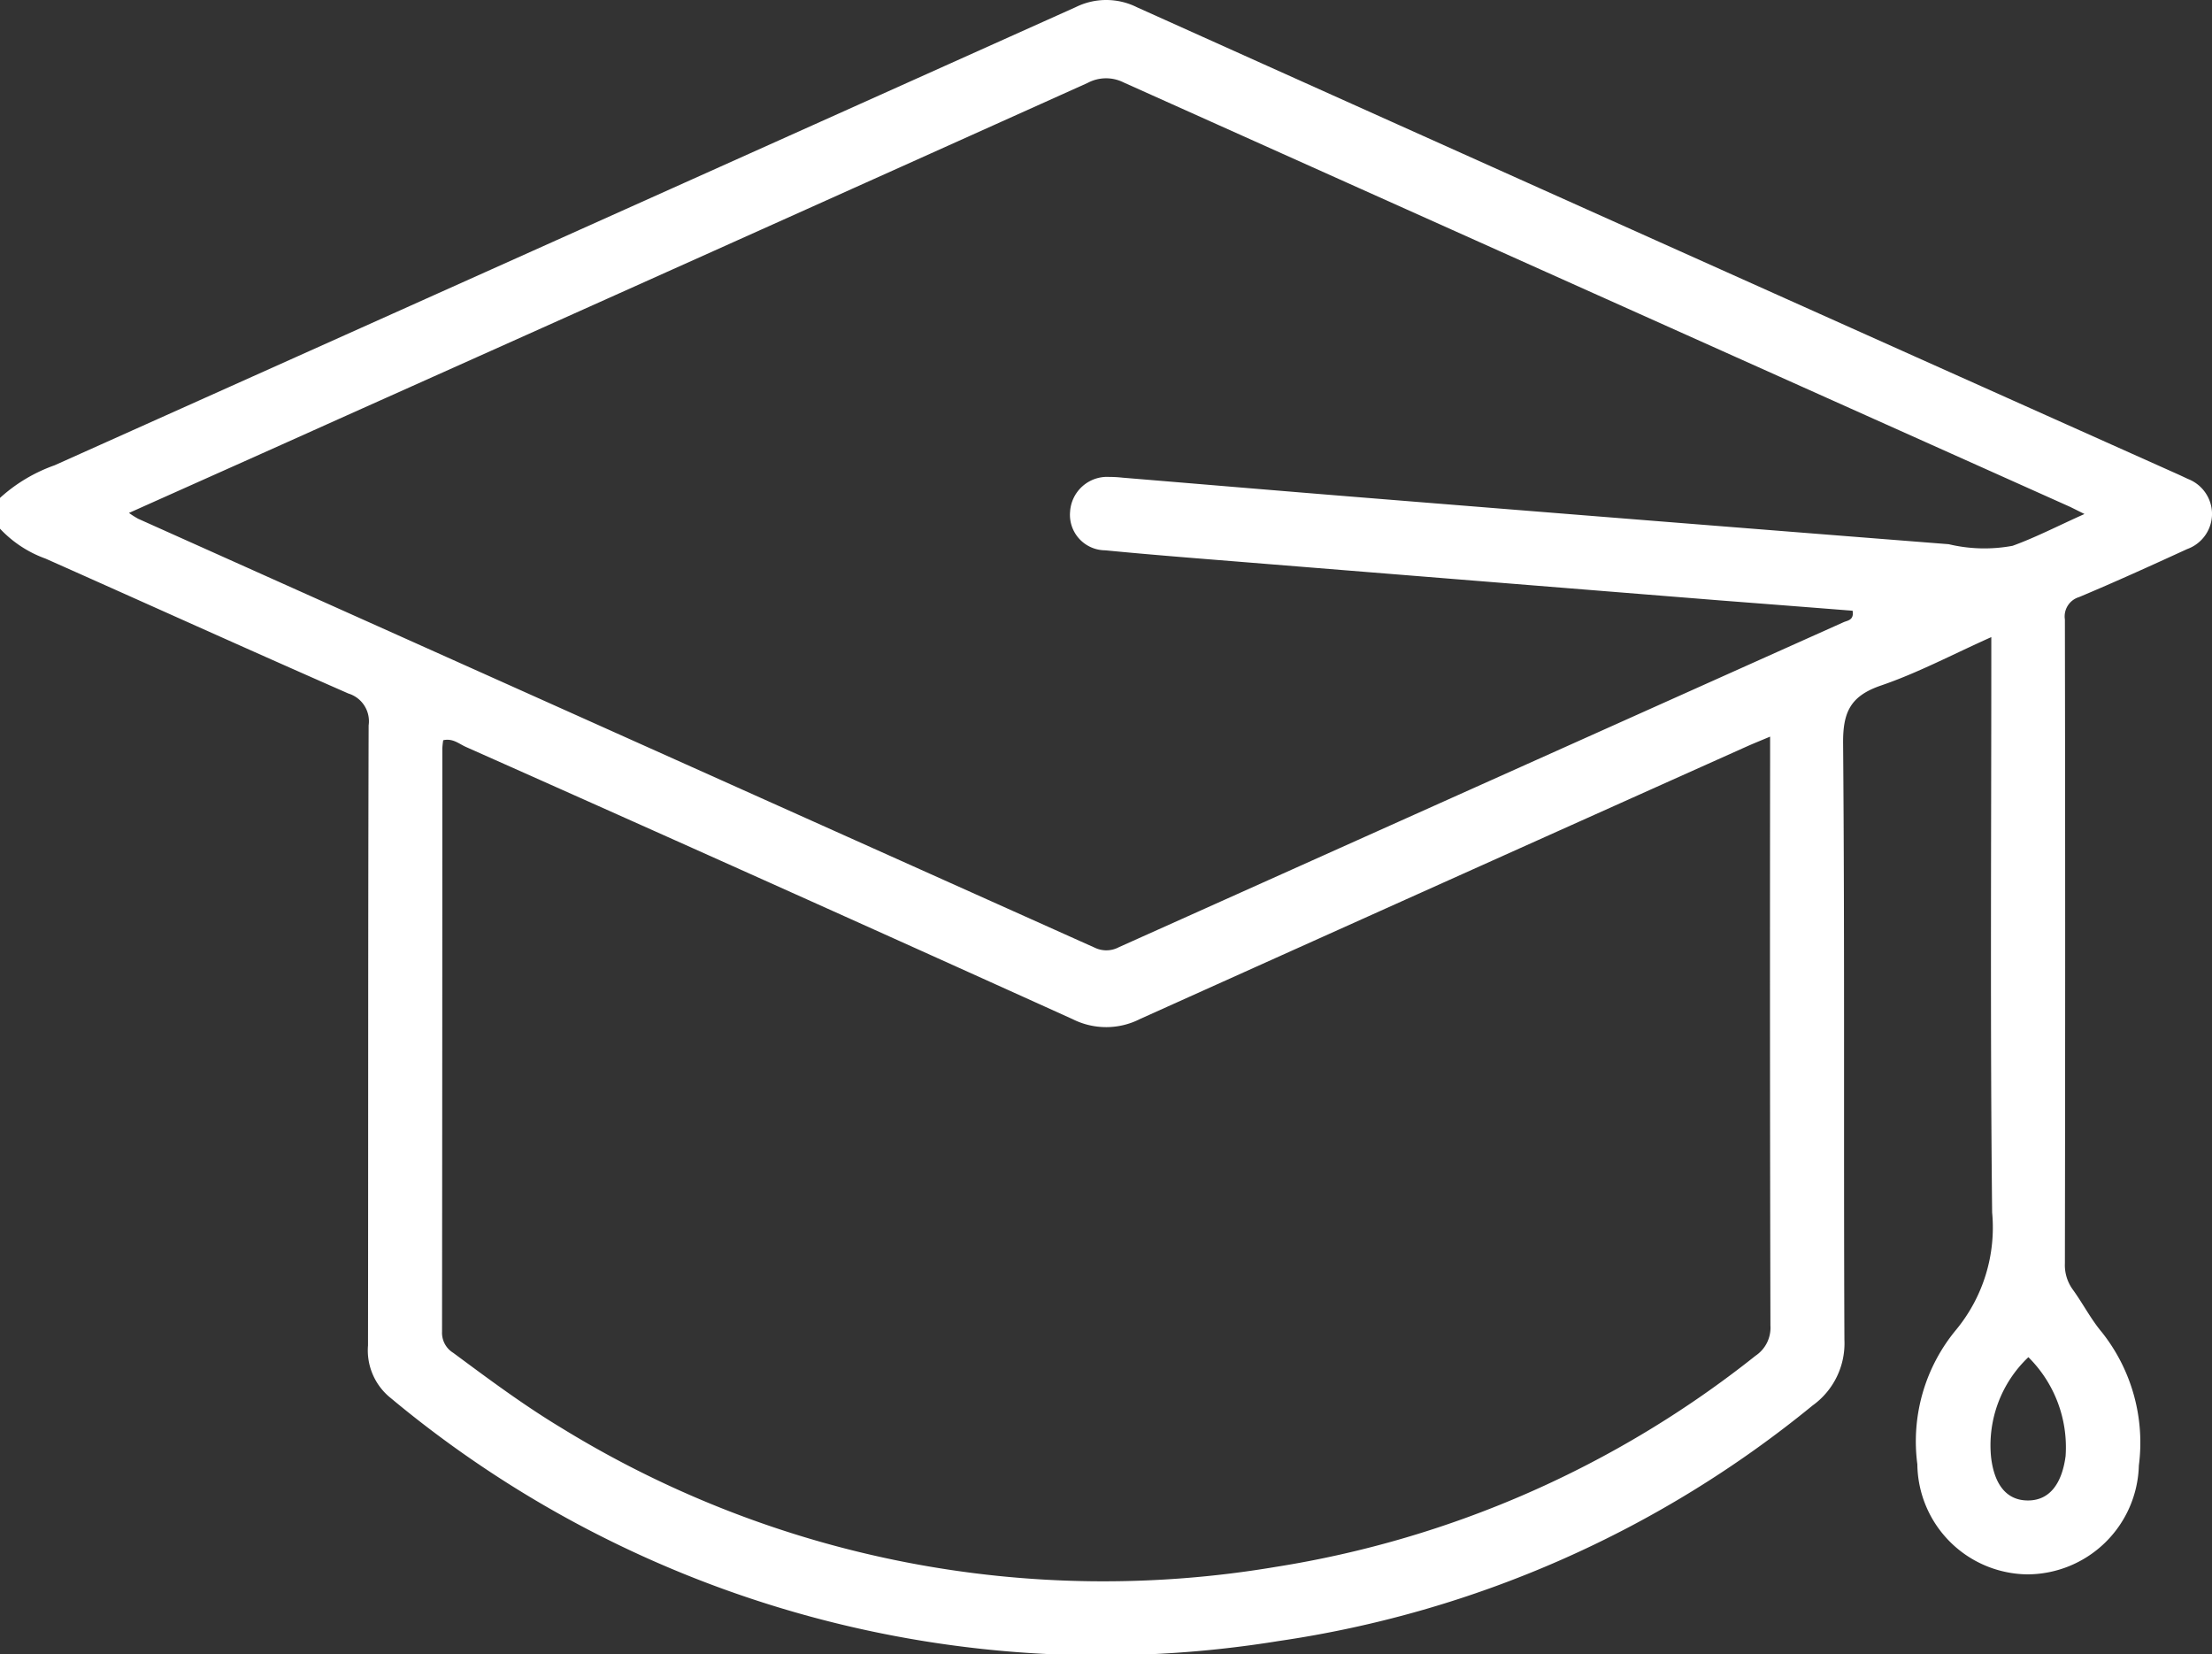 <svg xmlns="http://www.w3.org/2000/svg" width="84.703" height="63.331" viewBox="0 0 84.703 63.331">
  <rect x="0" y="0" width="84.703" height="63.331" fill="#333333" stroke="none"/>
  <g id="Raggruppa_132" data-name="Raggruppa 132" transform="translate(720.5 -148.486)">
    <path id="Tracciato_1063" data-name="Tracciato 1063" d="M-720.5,167.549a6.15,6.15,0,0,1,2.087-1.248q19.557-8.765,39.108-17.543a2.632,2.632,0,0,1,2.348.009q19.884,8.942,39.785,17.846c.15.067.3.138.449.208a1.44,1.44,0,0,1,.927,1.349,1.435,1.435,0,0,1-.949,1.336c-1.374.63-2.749,1.256-4.143,1.84a.773.773,0,0,0-.542.858q.021,12.325,0,24.65a1.592,1.592,0,0,0,.3,1c.387.534.693,1.134,1.115,1.636a6.8,6.8,0,0,1,1.417,5.106,4.282,4.282,0,0,1-4.271,4.165,4.264,4.264,0,0,1-4.211-4.214,6.687,6.687,0,0,1,1.492-5.159,6.155,6.155,0,0,0,1.372-4.48c-.077-7-.032-14.007-.032-21.01v-1.02c-1.485.664-2.821,1.375-4.235,1.857-1.16.4-1.45,1.016-1.44,2.21.064,7.609.017,15.22.05,22.83a2.928,2.928,0,0,1-1.22,2.522,41.793,41.793,0,0,1-20.442,9.016,42.479,42.479,0,0,1-34-9.3,2.335,2.335,0,0,1-.873-2.016c.011-7.913,0-15.827.024-23.74a1.11,1.11,0,0,0-.774-1.219c-3.875-1.7-7.73-3.445-11.6-5.166a4.45,4.45,0,0,1-1.753-1.157Zm67.782,9.139c-.394.166-.645.266-.891.376q-11.621,5.208-23.233,10.433a2.855,2.855,0,0,1-2.582.009q-11.6-5.248-23.237-10.424c-.263-.117-.5-.34-.867-.256a2.822,2.822,0,0,0-.034.313q0,11.165-.011,22.331a.9.9,0,0,0,.43.811c1.35,1,2.692,2,4.136,2.87a39.63,39.63,0,0,0,27.358,5.324,39.383,39.383,0,0,0,18.373-8.084,1.29,1.29,0,0,0,.57-1.159q-.026-10.834-.012-21.669Zm12.038-8.523c-.253-.126-.4-.2-.547-.272q-18.127-8.12-36.248-16.251a1.5,1.5,0,0,0-1.378.019q-14.318,6.442-28.649,12.855c-2.666,1.2-5.333,2.388-8.059,3.608a3.486,3.486,0,0,0,.354.224q18.313,8.207,36.625,16.419a1.021,1.021,0,0,0,.928-.018q13.874-6.224,27.75-12.442c.148-.066.408-.074.344-.439-1.7-.134-3.42-.267-5.137-.4q-8.94-.717-17.88-1.438c-1.868-.151-3.736-.294-5.6-.475a1.358,1.358,0,0,1-1.347-1.475,1.422,1.422,0,0,1,1.5-1.335,4.6,4.6,0,0,1,.5.028c3.048.252,6.1.511,9.144.756q11.247.908,22.5,1.792a5.885,5.885,0,0,0,2.447.061C-642.541,169.059-641.684,168.613-640.68,168.165Zm-2.148,32.281a4.647,4.647,0,0,0-1.431,3.809c.116,1.039.575,1.684,1.428,1.677.837-.007,1.292-.674,1.428-1.7A4.856,4.856,0,0,0-642.829,200.445Z" fill="#fff"/>
  </g>
</svg>
